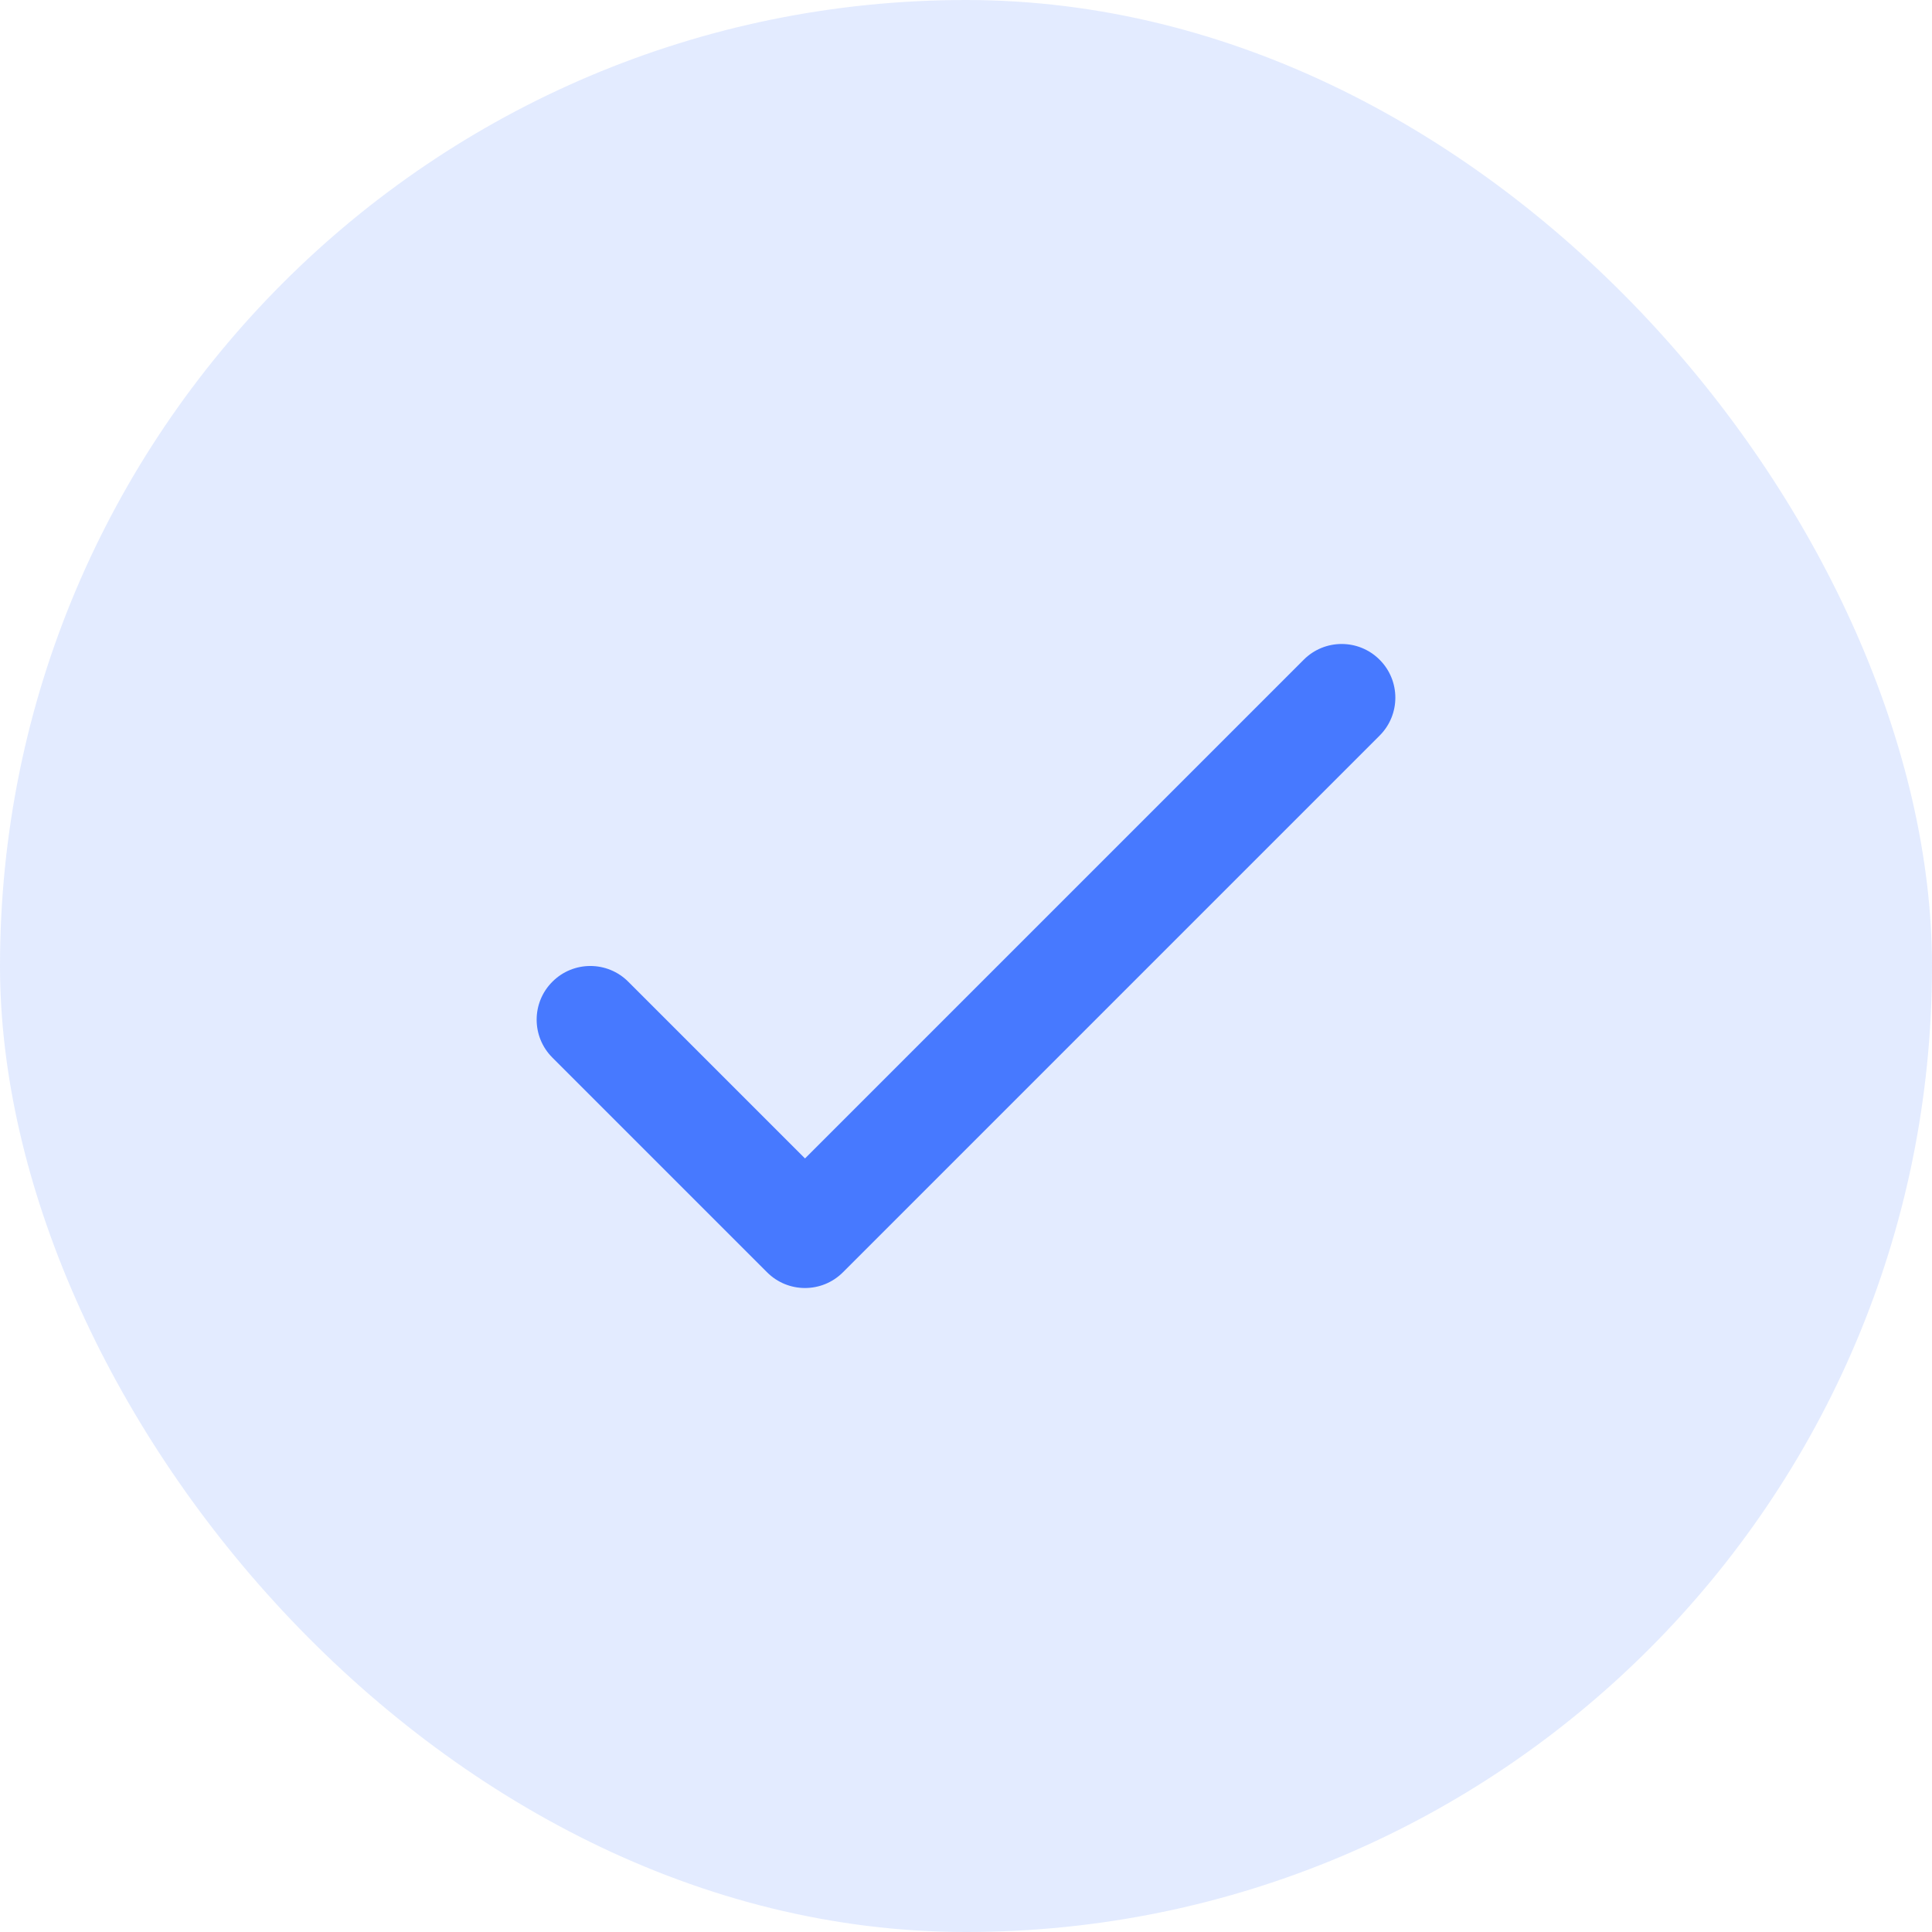 <svg width="36" height="36" viewBox="0 0 36 36" fill="none" xmlns="http://www.w3.org/2000/svg">
<rect width="36" height="36" rx="18" fill="#4779FF" fill-opacity="0.15"/>
<path fill-rule="evenodd" clip-rule="evenodd" d="M25.707 12.293C26.098 12.683 26.098 13.317 25.707 13.707L15.707 23.707C15.317 24.098 14.683 24.098 14.293 23.707L10.293 19.707C9.902 19.317 9.902 18.683 10.293 18.293C10.683 17.902 11.317 17.902 11.707 18.293L15 21.586L24.293 12.293C24.683 11.902 25.317 11.902 25.707 12.293Z" fill="#4779FF"/>
</svg>
